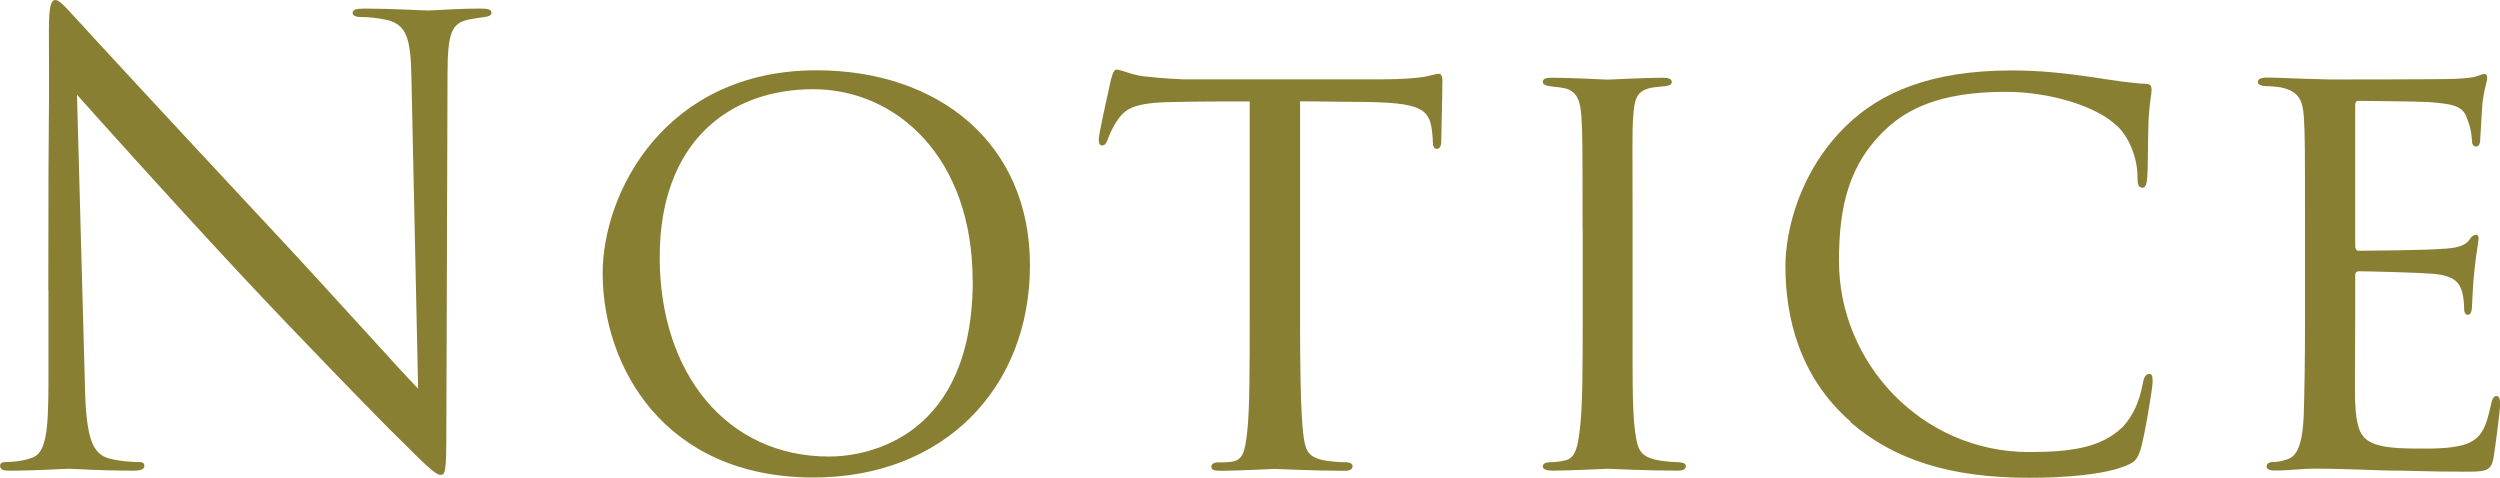 <?xml version="1.0" encoding="UTF-8"?>
<svg id="_レイヤー_2" data-name="レイヤー_2" xmlns="http://www.w3.org/2000/svg" viewBox="0 0 171.78 32.81">
  <defs>
    <style>
      .cls-1 {
        fill: #897f33;
      }
    </style>
  </defs>
  <g id="T">
    <g>
      <path class="cls-1" d="M3.32,19.95c0-15.16.08-9.7.04-17.85,0-1.64.13-2.1.46-2.1s1.05.92,1.47,1.34c.63.71,6.89,7.48,13.36,14.41,4.16,4.45,8.74,9.58,10.08,10.96l-.46-21.34c-.04-2.73-.34-3.65-1.64-3.99-.76-.17-1.43-.21-1.81-.21-.46,0-.59-.13-.59-.29,0-.25.34-.29.84-.29,1.89,0,3.91.13,4.37.13s1.85-.13,3.57-.13c.46,0,.76.04.76.29,0,.17-.17.25-.46.29-.34.04-.59.08-1.09.17-1.18.25-1.47.88-1.47,3.78l-.08,24.53c0,2.77-.08,2.98-.38,2.98-.34,0-.84-.46-3.07-2.69-.46-.42-6.51-6.6-10.96-11.38C11.38,13.32,6.64,8.02,5.29,6.51l.55,20.12c.08,3.44.5,4.54,1.64,4.87.8.21,1.72.25,2.1.25.21,0,.34.08.34.25,0,.25-.25.34-.76.34-2.39,0-4.07-.13-4.45-.13s-2.14.13-4.03.13c-.42,0-.67-.04-.67-.34,0-.17.13-.25.34-.25.34,0,1.09-.04,1.72-.25,1.05-.29,1.26-1.51,1.26-5.33v-6.22Z"/>
      <path class="cls-1" d="M41.41,18.78c0-5.59,4.33-13.95,14.7-13.95,8.32,0,14.66,4.96,14.66,13.4s-5.92,14.58-14.87,14.58c-10.29,0-14.49-7.65-14.49-14.03ZM66.83,19.28c0-8.44-5.21-13.15-10.96-13.15s-10.54,3.61-10.54,11.55,4.58,13.69,11.64,13.69c2.81,0,9.87-1.43,9.87-12.1Z"/>
      <path class="cls-1" d="M89.33,21.97c0,3.23.04,6.22.21,7.77.13,1.01.21,1.6,1.26,1.85.5.13,1.3.17,1.64.17s.5.13.5.25c0,.21-.13.34-.55.34-2.14,0-4.62-.13-4.79-.13s-2.65.13-3.74.13c-.46,0-.63-.08-.63-.29,0-.13.13-.29.46-.29s.59,0,.92-.04c.8-.13.92-.63,1.09-2.06.17-1.51.17-4.54.17-7.69V6.97c-1.39,0-3.61,0-5.29.04-2.69.04-3.28.46-3.86,1.34-.38.59-.55,1.09-.63,1.3-.13.29-.21.34-.38.34s-.21-.17-.21-.38c-.04-.25.59-3.02.84-4.16.13-.5.25-.67.38-.67.29,0,1.09.38,1.85.46,1.47.17,2.65.21,2.69.21h13.78c1.18,0,2.44-.08,3.02-.21.55-.13.67-.17.8-.17.17,0,.25.21.25.38,0,1.18-.08,3.95-.08,4.28,0,.38-.17.5-.29.5-.21,0-.29-.17-.29-.5,0-.13,0-.17-.04-.59-.17-1.68-.71-2.1-4.96-2.14-1.6,0-2.9-.04-4.12-.04v15Z"/>
      <path class="cls-1" d="M108.74,15.67c0-5.54,0-6.55-.08-7.69s-.34-1.76-1.22-1.93c-.42-.08-.71-.08-.97-.13-.29-.04-.46-.13-.46-.29,0-.21.17-.29.63-.29,1.3,0,3.7.13,3.82.13.17,0,2.6-.13,3.78-.13.42,0,.63.08.63.29,0,.17-.13.25-.46.29-.25.04-.46.04-.76.08-1.22.17-1.34.8-1.43,2.02-.08,1.13-.04,2.1-.04,7.65v6.3c0,3.23-.04,6.18.17,7.69.17,1.22.34,1.68,1.43,1.93.55.13,1.43.17,1.6.17.38.04.46.13.46.29s-.17.29-.59.29c-2.14,0-4.58-.13-4.79-.13-.13,0-2.6.13-3.78.13-.38,0-.67-.08-.67-.29,0-.17.17-.29.55-.29.21,0,.67-.04,1.01-.13.71-.17.84-1.01.97-2.02.21-1.51.21-4.49.21-7.65v-6.3Z"/>
      <path class="cls-1" d="M127.18,28.99c-3.57-3.11-4.5-7.23-4.5-10.71,0-2.35.92-6.51,4.24-9.7,2.27-2.18,5.67-3.74,11.3-3.74,1.93,0,3.49.17,5.54.46,1.34.21,2.69.42,3.7.46.34,0,.38.21.38.42,0,.34-.13.71-.21,2.06-.04,1.18-.04,3.36-.08,3.86-.04.59-.13.8-.34.8-.29,0-.34-.25-.34-.8,0-1.22-.59-2.86-1.64-3.65-1.26-1.09-4.2-2.14-7.44-2.14-4.66,0-6.8,1.3-8.07,2.44-2.73,2.48-3.36,5.5-3.36,9.2,0,6.97,5.67,13.11,13.06,13.11,2.86,0,4.96-.29,6.43-1.72.76-.8,1.18-1.85,1.39-3.02.08-.42.21-.63.46-.63.21,0,.21.29.21.59,0,.34-.55,3.74-.84,4.66-.25.67-.38.8-.97,1.05-1.47.63-4.29.84-6.64.84-5.54,0-9.33-1.26-12.31-3.82Z"/>
      <path class="cls-1" d="M158.38,15.67c0-5.5,0-6.51-.08-7.65-.08-1.18-.38-1.76-1.6-2.02-.25-.04-.67-.08-1.01-.08-.29,0-.55-.13-.55-.25,0-.25.21-.34.63-.34.84,0,1.97.08,4.33.13.21,0,7.69,0,8.53-.04.84-.04,1.3-.08,1.64-.21.25-.08.29-.13.46-.13.08,0,.17.08.17.29,0,.25-.25.84-.34,1.89-.04.71-.08,1.39-.13,2.18,0,.38-.08.63-.29.63s-.29-.17-.29-.46c-.04-.63-.17-1.05-.29-1.34-.25-.84-.63-1.13-2.73-1.26-.55-.04-4.71-.08-4.79-.08-.13,0-.21.08-.21.34v9.54c0,.25.04.42.25.42.5,0,4.79-.04,5.67-.13.97-.04,1.6-.17,1.93-.63.17-.25.29-.34.46-.34.08,0,.17.04.17.25s-.17,1.01-.29,2.23c-.13,1.18-.13,2.02-.17,2.56-.04.34-.13.46-.29.46-.21,0-.25-.25-.25-.55,0-.25-.04-.67-.13-1.01-.17-.55-.42-1.13-2.02-1.26-.97-.08-4.37-.17-5.04-.17-.25,0-.29.13-.29.29v3.07c0,1.3-.04,5,0,5.71.08,1.55.29,2.35,1.18,2.73.63.29,1.64.38,3.07.38.8,0,2.14.04,3.19-.25,1.26-.38,1.55-1.22,1.89-2.77.08-.42.21-.59.38-.59.25,0,.25.38.25.63,0,.29-.34,2.94-.46,3.65-.17.84-.46.92-1.85.92-2.77,0-3.95-.08-5.42-.08-1.47-.04-3.4-.13-4.96-.13-.97,0-1.76.13-2.77.13-.38,0-.59-.08-.59-.29,0-.17.17-.29.38-.29.25,0,.55-.04.84-.13.76-.17,1.26-.71,1.34-3.32.04-1.43.08-3.15.08-6.34v-6.3Z"/>
    </g>
  </g>
</svg>